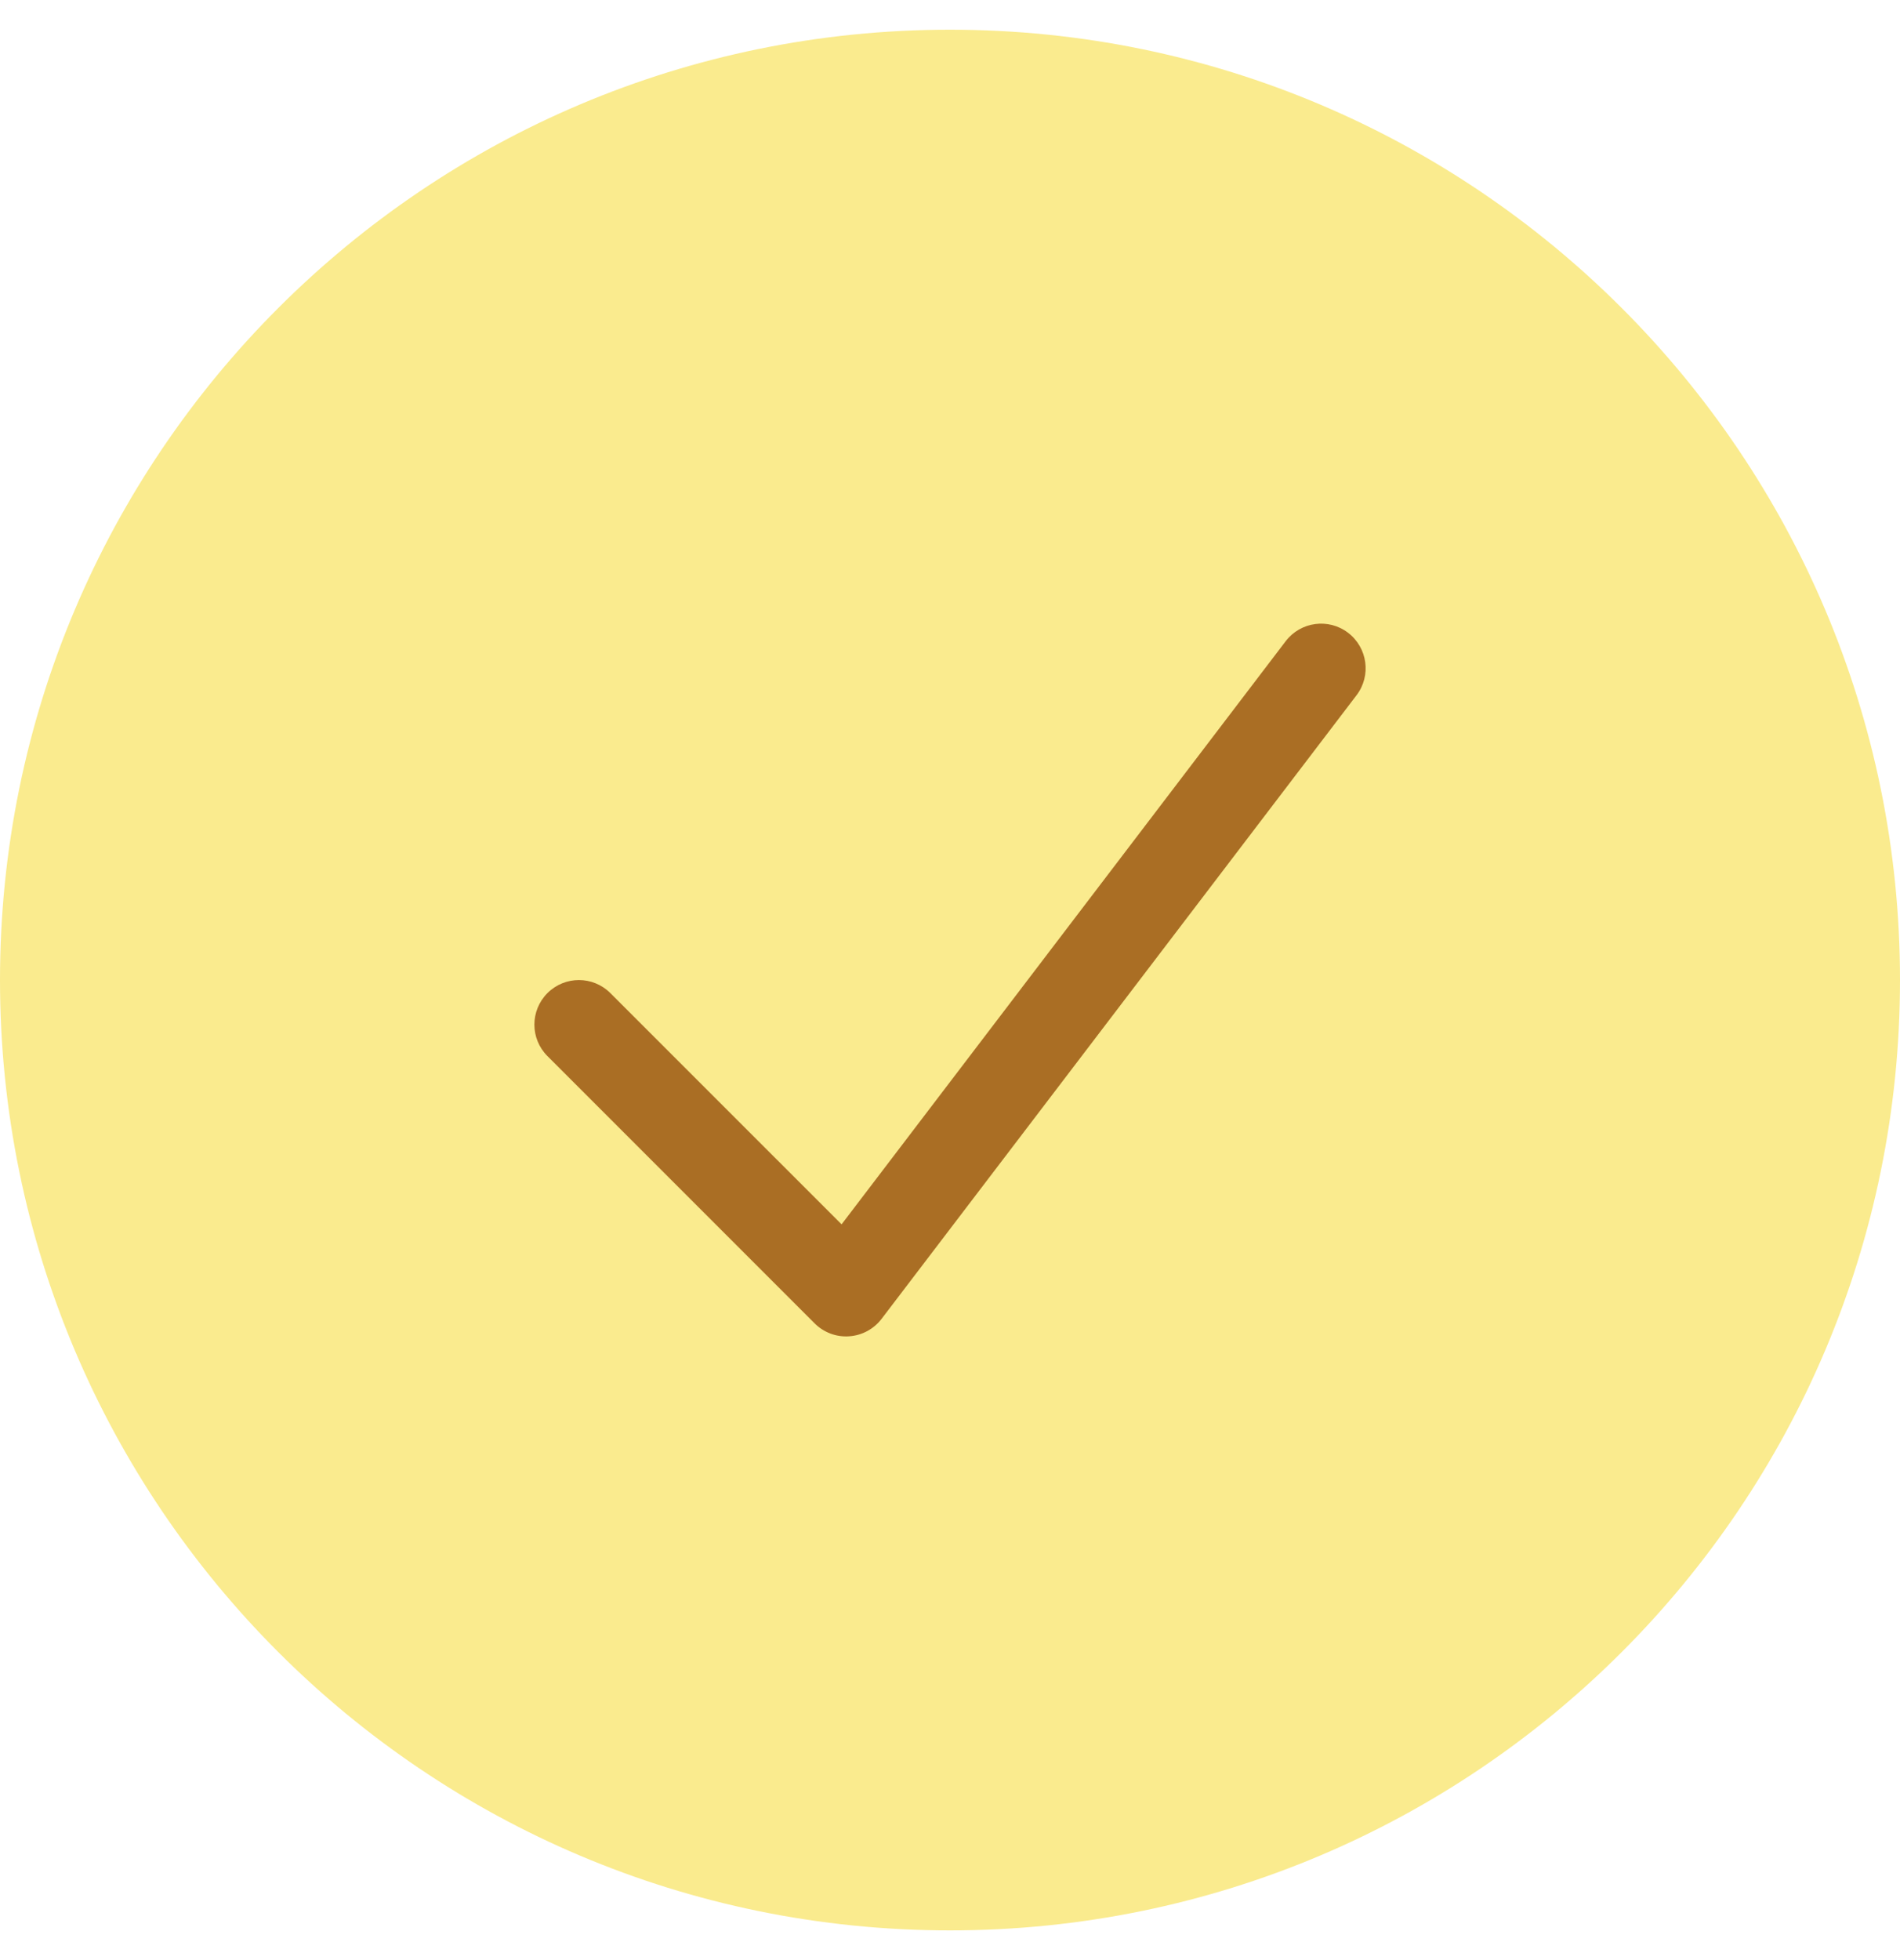 <svg width="32" height="33" viewBox="0 0 32 33" fill="none" xmlns="http://www.w3.org/2000/svg">
<path d="M0 16.5C0 7.663 7.163 0.5 16 0.5C24.837 0.5 32 7.663 32 16.5C32 25.337 24.837 32.5 16 32.5C7.163 32.5 0 25.337 0 16.5Z" fill="#FAEB8E"/>
<path fill-rule="evenodd" clip-rule="evenodd" d="M22.704 10.653C23.034 10.905 23.098 11.375 22.847 11.705L14.847 22.205C14.715 22.377 14.516 22.484 14.3 22.498C14.084 22.513 13.873 22.433 13.72 22.28L9.22 17.78C8.927 17.488 8.927 17.013 9.22 16.72C9.513 16.427 9.987 16.427 10.28 16.72L14.174 20.613L21.653 10.796C21.904 10.466 22.375 10.402 22.704 10.653Z" fill="#AA6E24"/>
</svg>
